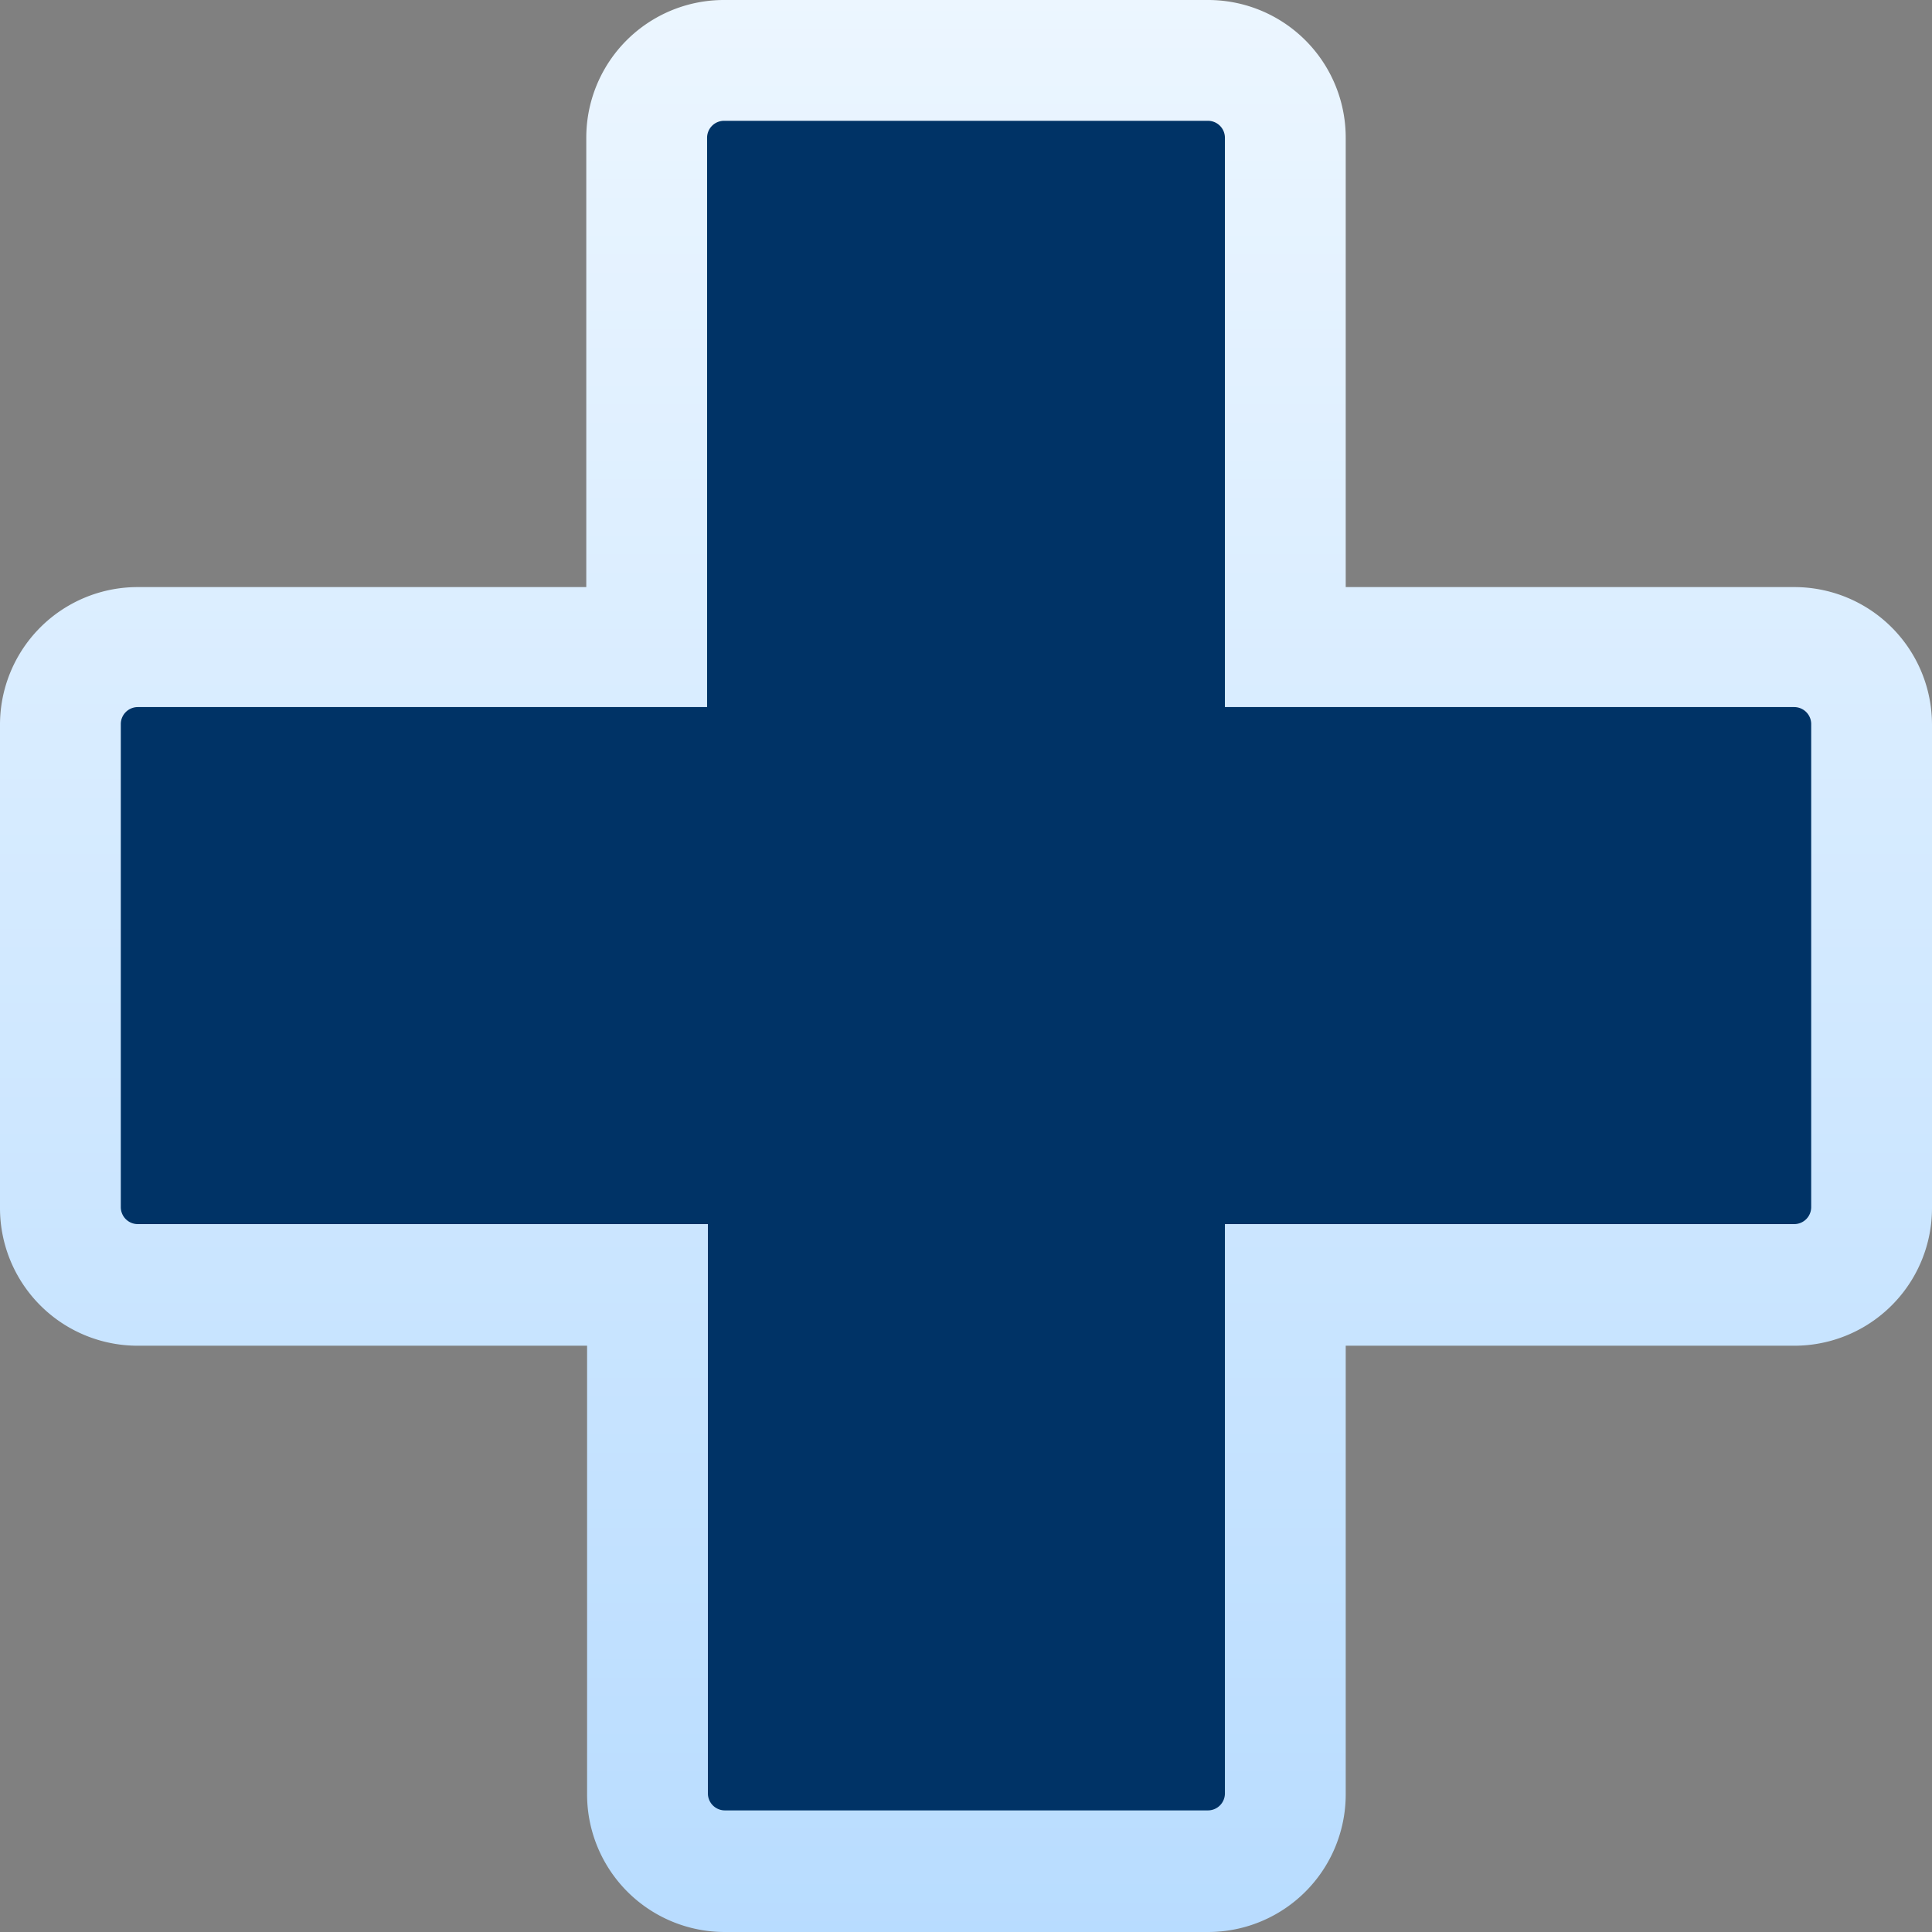 <svg id="xb1Pad" xmlns="http://www.w3.org/2000/svg" xmlns:xlink="http://www.w3.org/1999/xlink" width="23.99" height="23.99" viewBox="0 0 23.99 23.99">
  <rect x="0" y="0" width="23.99" height="23.99" fill="#808080" stroke="none"/>
  <defs>
    <linearGradient id="linear-gradient" x1="0.5" x2="0.5" y2="1" gradientUnits="objectBoundingBox">
      <stop offset="0" stop-color="#ecf6ff"/>
      <stop offset="1" stop-color="#b8dcff"/>
    </linearGradient>
  </defs>
  <path id="Path_134264" data-name="Path 134264" d="M9,23.25a.96.96,0,0,1-.96-.96V15.97H1.71a.96.96,0,0,1-.96-.96v-6a.96.96,0,0,1,.96-.96H8.03V1.71A.96.96,0,0,1,8.99.75h6a.96.96,0,0,1,.96.96V8.03h6.32a.96.96,0,0,1,.96.96v6a.96.96,0,0,1-.96.96H15.95v6.32a.96.96,0,0,1-.96.96h-6Z" fill="#036"/>
  <path id="Path_134265" data-name="Path 134265" d="M15,1.5a.211.211,0,0,1,.21.21V8.78h7.07a.211.211,0,0,1,.21.21v6a.211.211,0,0,1-.21.21H15.21v7.07a.211.211,0,0,1-.21.21H9a.211.211,0,0,1-.21-.21V15.2H1.71a.211.211,0,0,1-.21-.21v-6a.211.211,0,0,1,.21-.21H8.78V1.71a.211.211,0,0,1,.21-.21h6m0-1.5h-6A1.709,1.709,0,0,0,7.28,1.71V7.29H1.71A1.709,1.709,0,0,0,0,9v6a1.709,1.709,0,0,0,1.71,1.71H7.29v5.57A1.709,1.709,0,0,0,9,23.99h6a1.709,1.709,0,0,0,1.71-1.71V16.71h5.57A1.709,1.709,0,0,0,23.99,15V9a1.709,1.709,0,0,0-1.71-1.71H16.71V1.71A1.709,1.709,0,0,0,15,0h0Z" fill="url(#linear-gradient)"/>
</svg>
